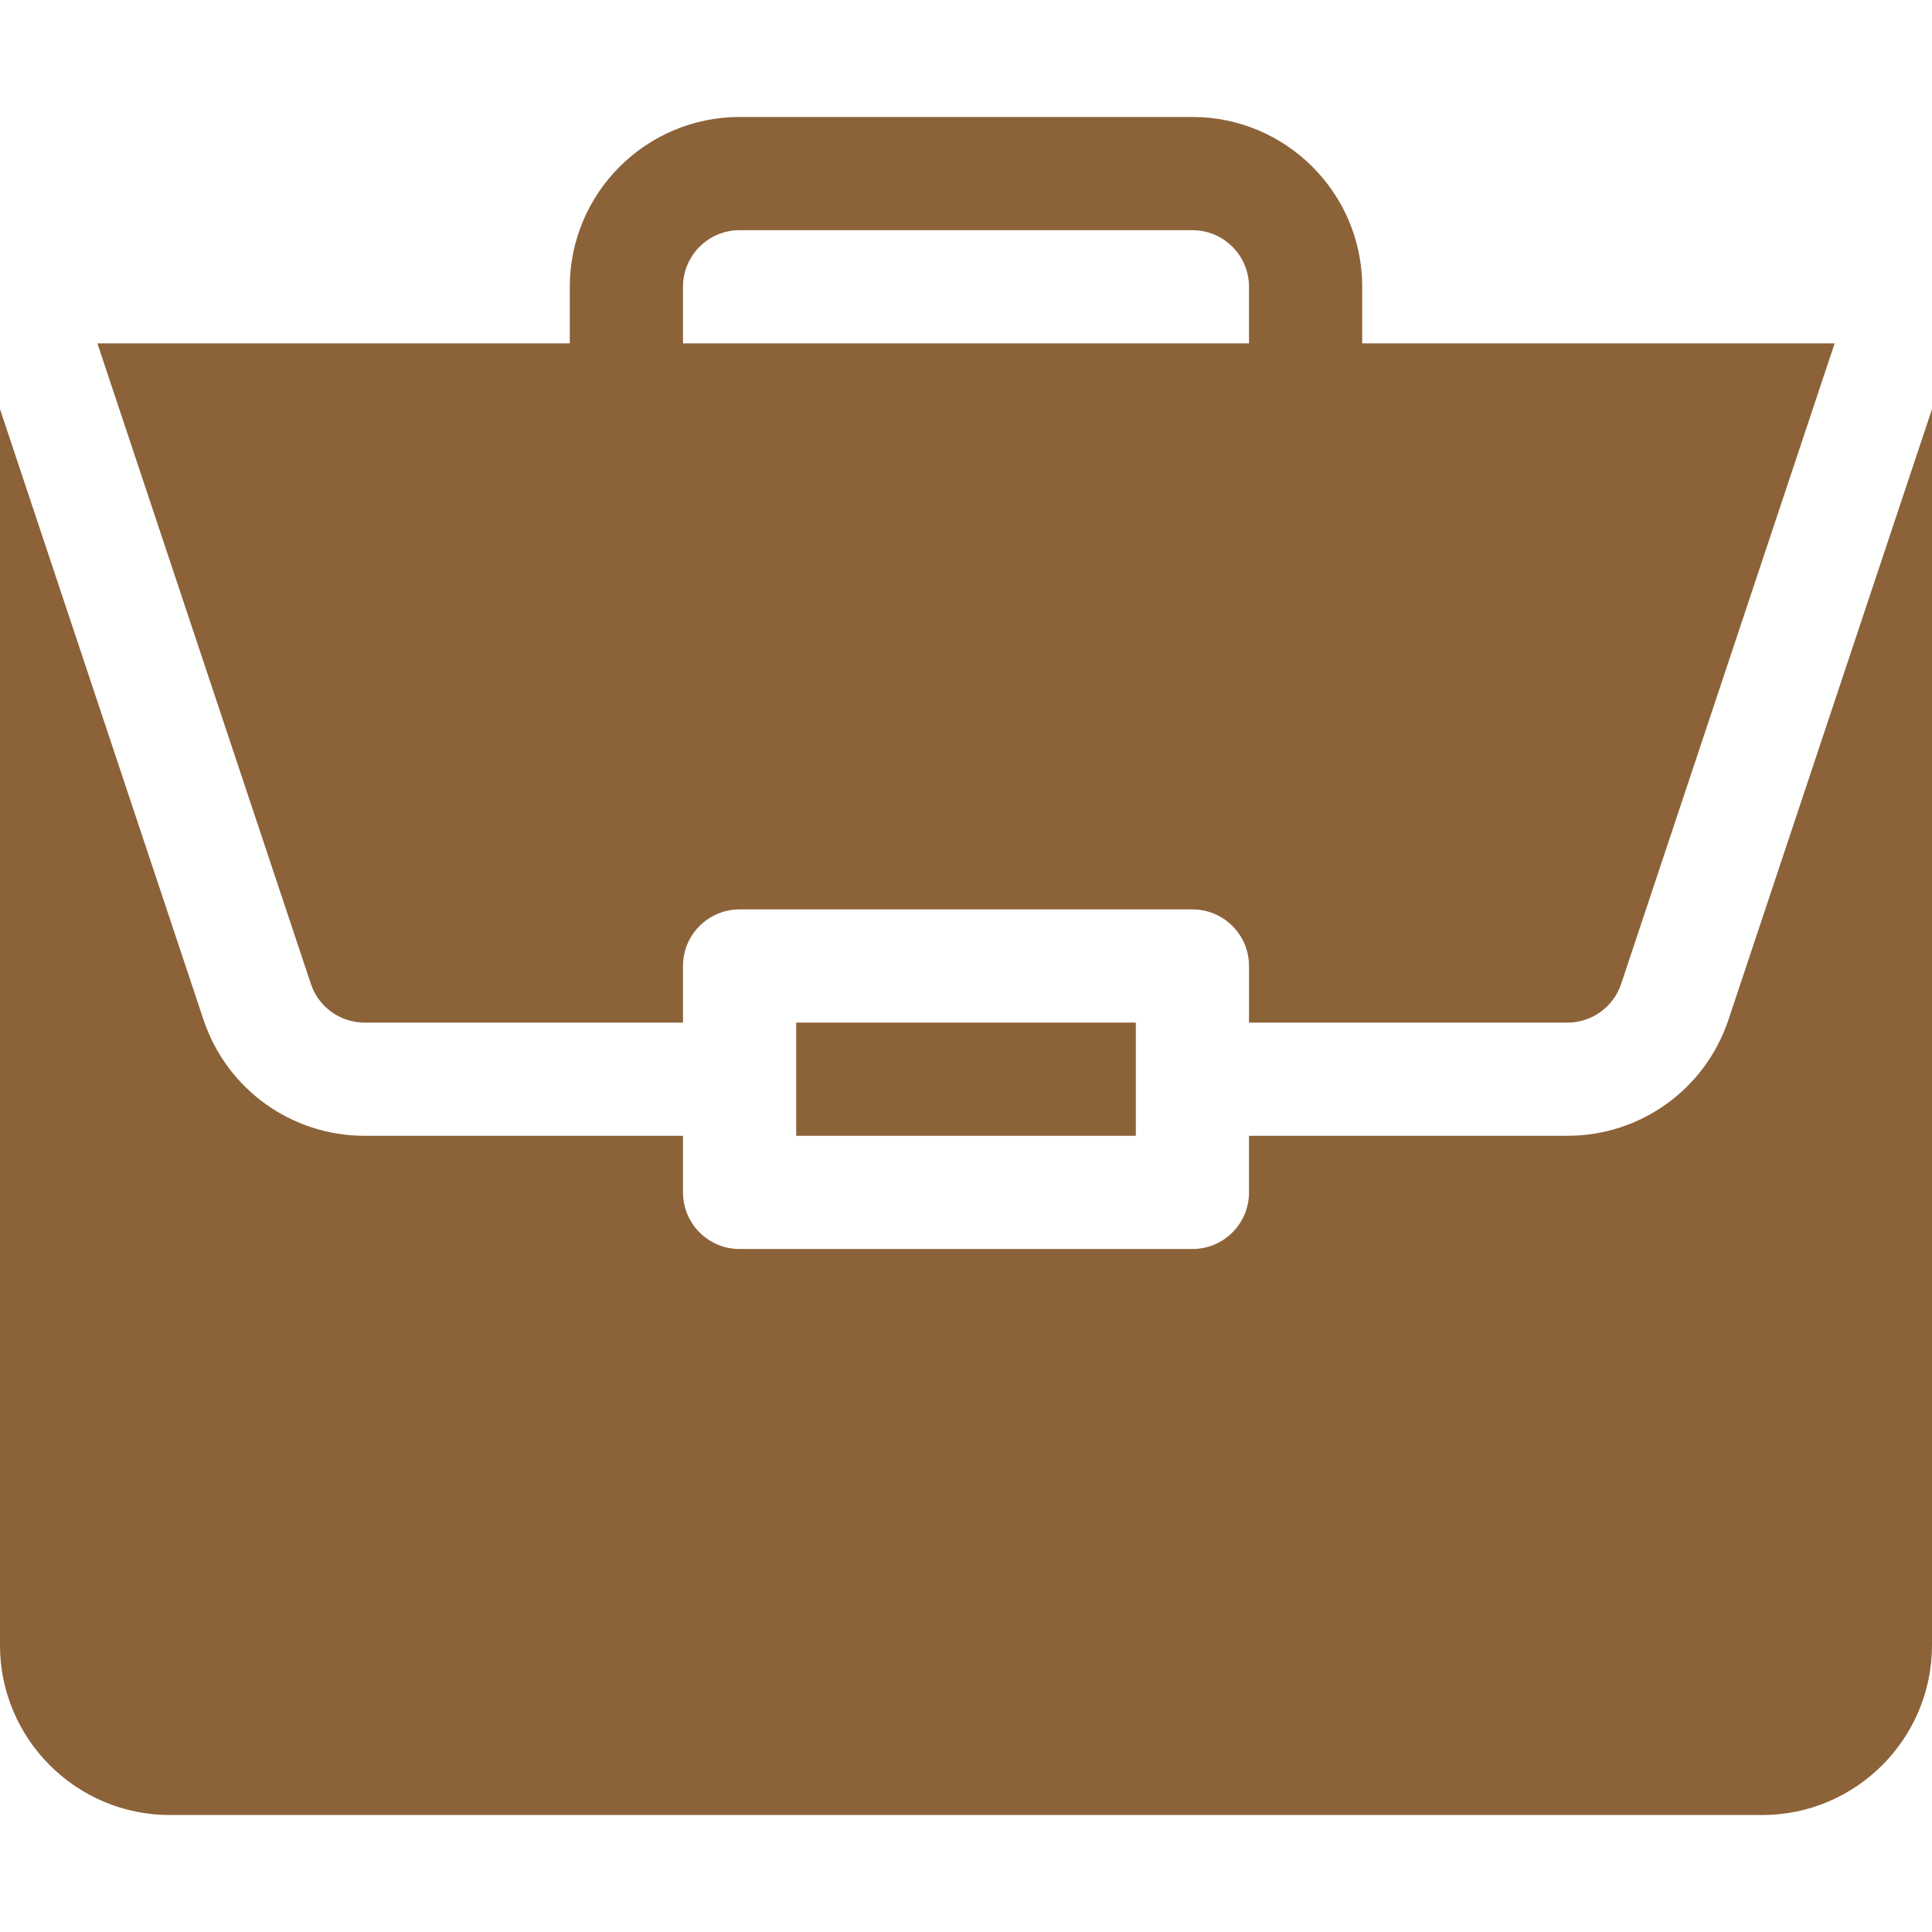 <svg viewBox="0 -31 512 512" xmlns="http://www.w3.org/2000/svg">
    <path d="m211 240h90v30h-90zm0 0" fill="#8c6239"/>
    <path d="m415.379 270h-84.379v15c0 8.289-6.711 15-15 15h-120c-8.289
    0-15-6.711-15-15v-15h-84.379c-19.395
    0-36.547-12.363-42.688-30.762l-53.934-161.828v327.59c0
    24.812 20.188 45 45 45h422c24.812 0 45-20.188 45-45v-327.578l-53.938
    161.816c-6.137 18.398-23.289 30.762-42.684 30.762zm0 0"
    fill="#8c6239"/>
    <path d="m316 0h-120c-24.812 0-45 20.188-45 45v15h-125.191l56.574
    169.746c2.051 6.137 7.777 10.254 14.238
    10.254h84.379v-15c0-8.289 6.711-15 15-15h120c8.289
    0 15 6.711 15 15v15h84.379c6.461 0 12.188-4.117
    14.238-10.254l56.578-169.746h-125.195v-15c0-24.812-20.188-45-45-45zm-135
     60v-15c0-8.277 6.723-15 15-15h120c8.277 0 15 6.723 15 15v15zm0 0"
    fill="#8c6239"/>
</svg>
